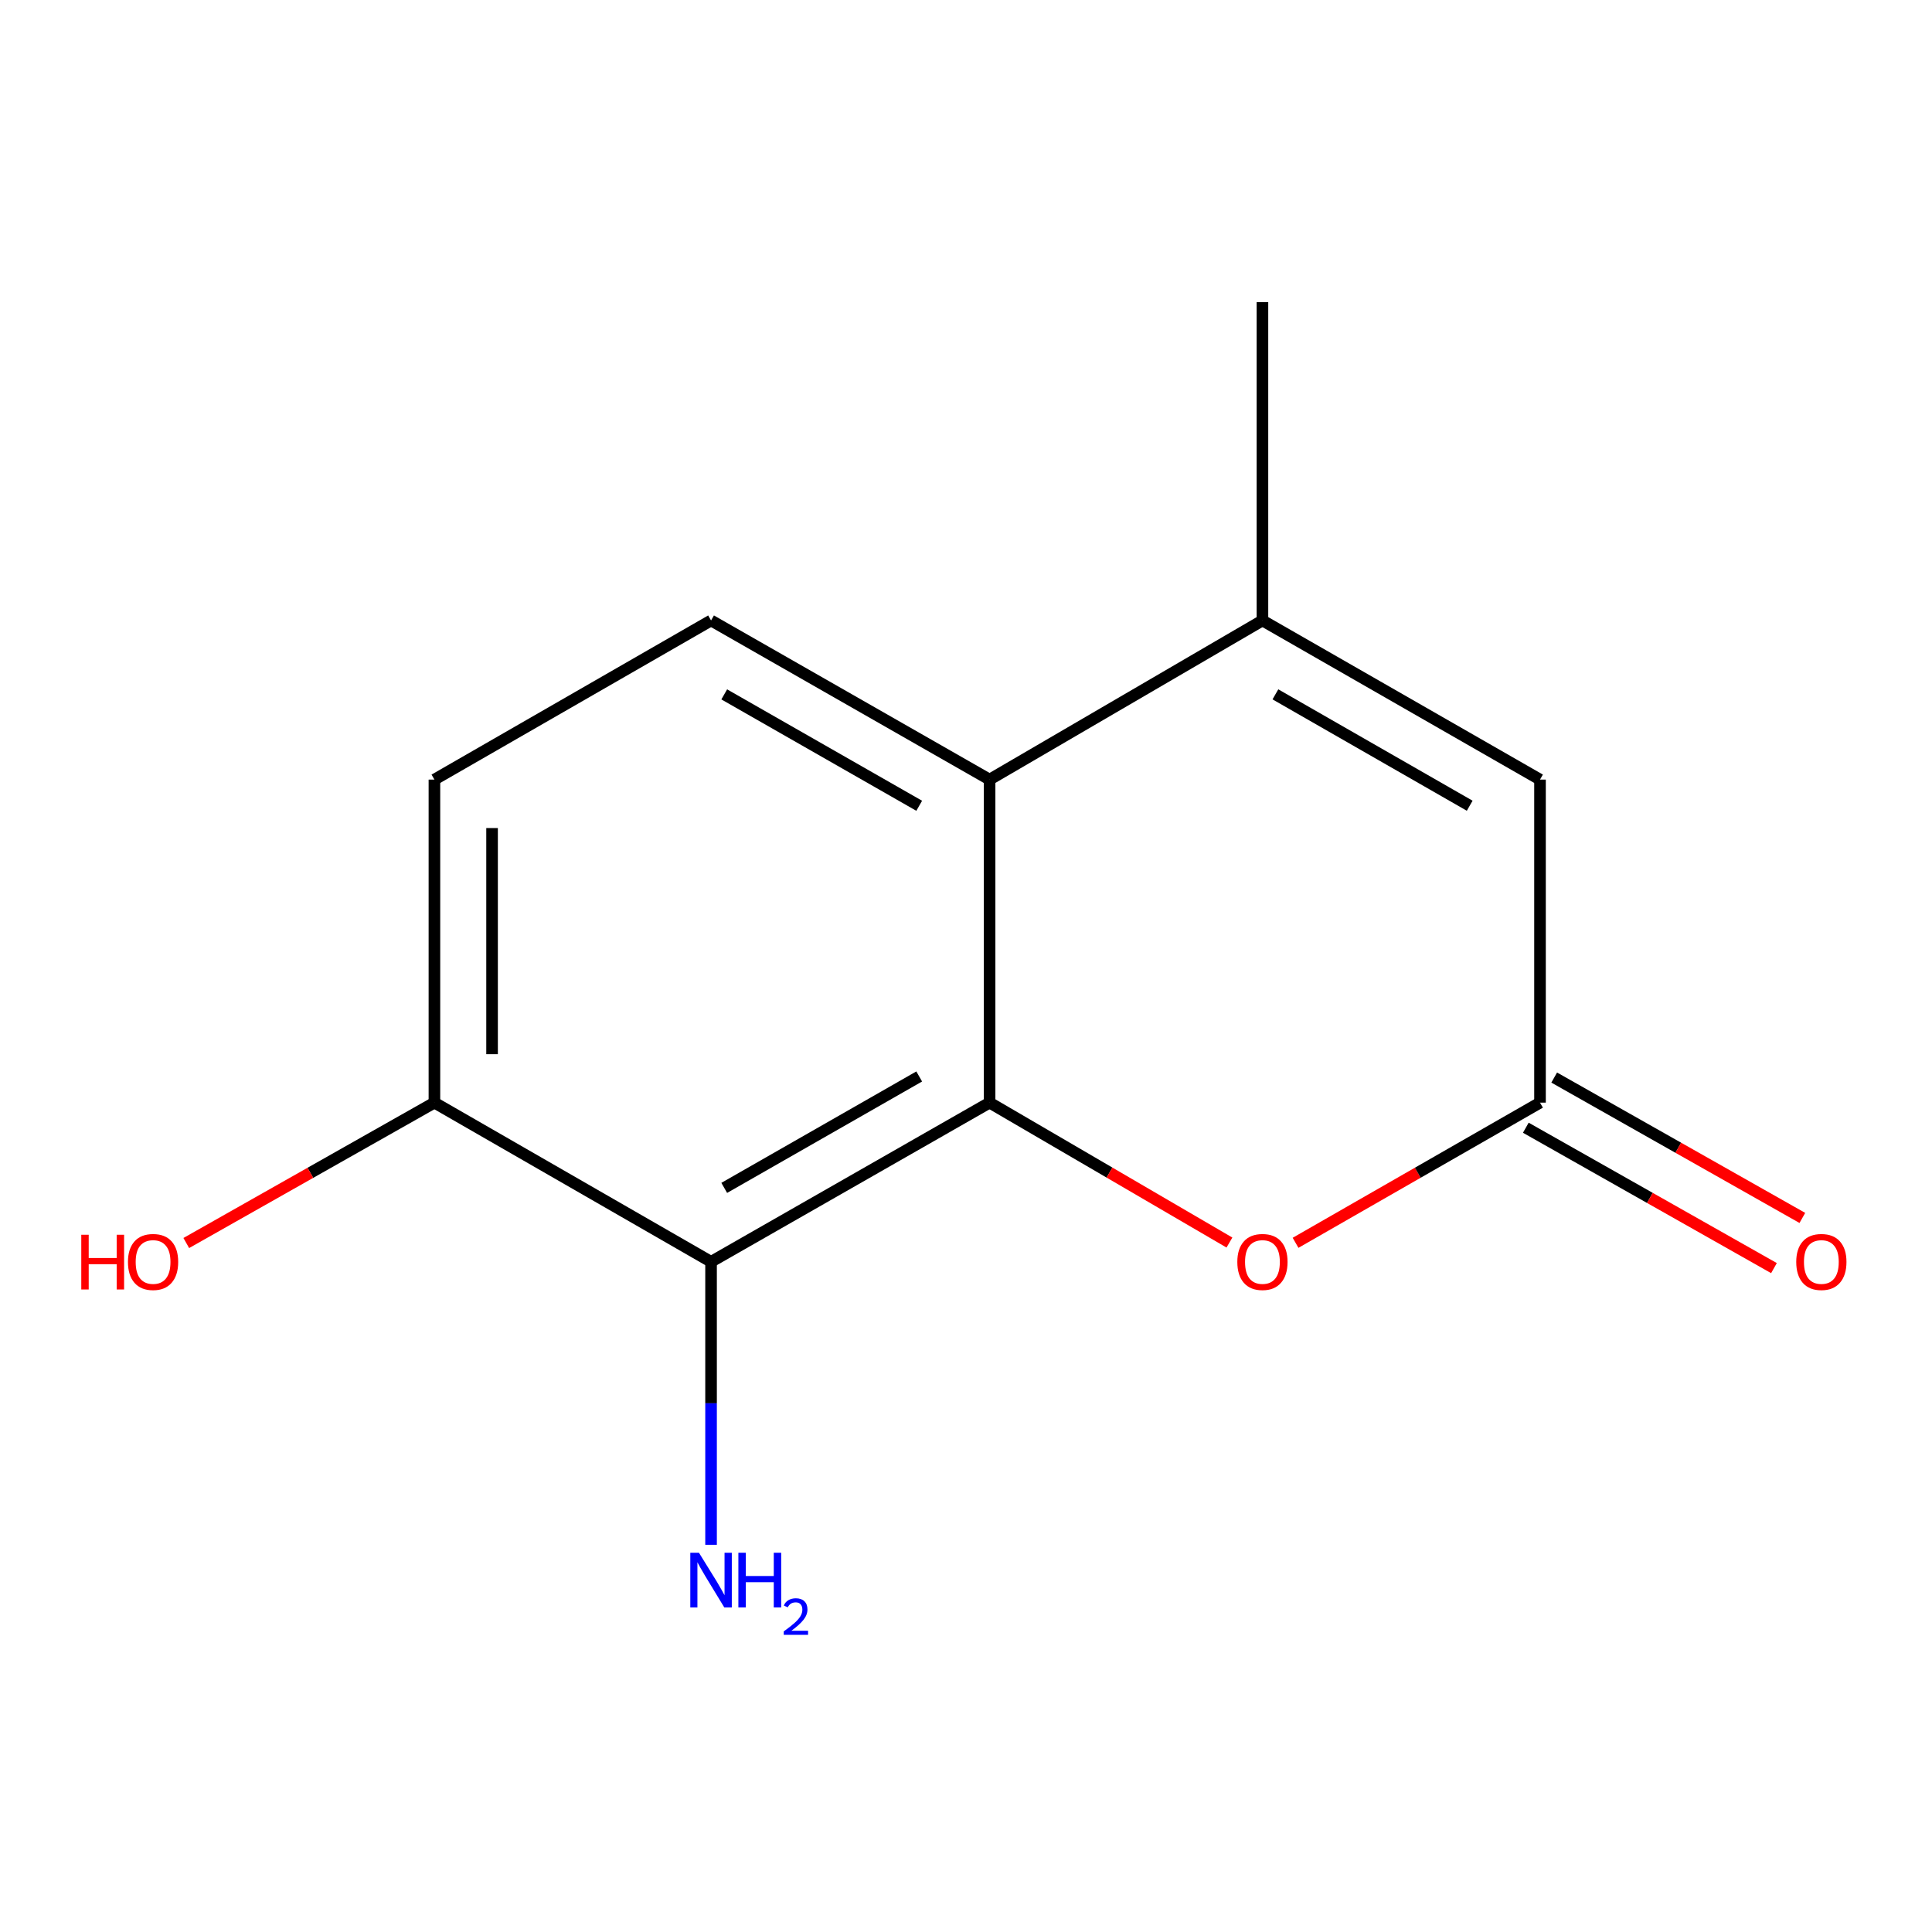 <?xml version='1.0' encoding='iso-8859-1'?>
<svg version='1.1' baseProfile='full'
              xmlns='http://www.w3.org/2000/svg'
                      xmlns:rdkit='http://www.rdkit.org/xml'
                      xmlns:xlink='http://www.w3.org/1999/xlink'
                  xml:space='preserve'
width='1000px' height='1000px' viewBox='0 0 1000 1000'>
<!-- END OF HEADER -->
<rect style='opacity:1.0;fill:#FFFFFF;stroke:none' width='1000' height='1000' x='0' y='0'> </rect>
<path class='bond-0' d='M 512.207,570.723 L 512.207,403.518' style='fill:none;fill-rule:evenodd;stroke:#000000;stroke-width:6px;stroke-linecap:butt;stroke-linejoin:miter;stroke-opacity:1' />
<path class='bond-1' d='M 512.207,570.723 L 368.042,653.108' style='fill:none;fill-rule:evenodd;stroke:#000000;stroke-width:6px;stroke-linecap:butt;stroke-linejoin:miter;stroke-opacity:1' />
<path class='bond-1' d='M 475.778,557.175 L 374.863,614.845' style='fill:none;fill-rule:evenodd;stroke:#000000;stroke-width:6px;stroke-linecap:butt;stroke-linejoin:miter;stroke-opacity:1' />
<path class='bond-3' d='M 512.207,570.723 L 574.279,606.932' style='fill:none;fill-rule:evenodd;stroke:#000000;stroke-width:6px;stroke-linecap:butt;stroke-linejoin:miter;stroke-opacity:1' />
<path class='bond-3' d='M 574.279,606.932 L 636.35,643.14' style='fill:none;fill-rule:evenodd;stroke:#FF0000;stroke-width:6px;stroke-linecap:butt;stroke-linejoin:miter;stroke-opacity:1' />
<path class='bond-2' d='M 512.207,403.518 L 653.438,321.15' style='fill:none;fill-rule:evenodd;stroke:#000000;stroke-width:6px;stroke-linecap:butt;stroke-linejoin:miter;stroke-opacity:1' />
<path class='bond-6' d='M 512.207,403.518 L 368.042,321.15' style='fill:none;fill-rule:evenodd;stroke:#000000;stroke-width:6px;stroke-linecap:butt;stroke-linejoin:miter;stroke-opacity:1' />
<path class='bond-6' d='M 475.781,417.069 L 374.865,359.412' style='fill:none;fill-rule:evenodd;stroke:#000000;stroke-width:6px;stroke-linecap:butt;stroke-linejoin:miter;stroke-opacity:1' />
<path class='bond-7' d='M 368.042,653.108 L 224.856,570.723' style='fill:none;fill-rule:evenodd;stroke:#000000;stroke-width:6px;stroke-linecap:butt;stroke-linejoin:miter;stroke-opacity:1' />
<path class='bond-10' d='M 368.042,653.108 L 368.042,726.345' style='fill:none;fill-rule:evenodd;stroke:#000000;stroke-width:6px;stroke-linecap:butt;stroke-linejoin:miter;stroke-opacity:1' />
<path class='bond-10' d='M 368.042,726.345 L 368.042,799.582' style='fill:none;fill-rule:evenodd;stroke:#0000FF;stroke-width:6px;stroke-linecap:butt;stroke-linejoin:miter;stroke-opacity:1' />
<path class='bond-12' d='M 653.438,321.15 L 653.438,156.397' style='fill:none;fill-rule:evenodd;stroke:#000000;stroke-width:6px;stroke-linecap:butt;stroke-linejoin:miter;stroke-opacity:1' />
<path class='bond-13' d='M 653.438,321.15 L 797.105,403.518' style='fill:none;fill-rule:evenodd;stroke:#000000;stroke-width:6px;stroke-linecap:butt;stroke-linejoin:miter;stroke-opacity:1' />
<path class='bond-13' d='M 660.147,359.39 L 760.715,417.047' style='fill:none;fill-rule:evenodd;stroke:#000000;stroke-width:6px;stroke-linecap:butt;stroke-linejoin:miter;stroke-opacity:1' />
<path class='bond-4' d='M 670.578,643.279 L 733.842,607.001' style='fill:none;fill-rule:evenodd;stroke:#FF0000;stroke-width:6px;stroke-linecap:butt;stroke-linejoin:miter;stroke-opacity:1' />
<path class='bond-4' d='M 733.842,607.001 L 797.105,570.723' style='fill:none;fill-rule:evenodd;stroke:#000000;stroke-width:6px;stroke-linecap:butt;stroke-linejoin:miter;stroke-opacity:1' />
<path class='bond-5' d='M 797.105,570.723 L 797.105,403.518' style='fill:none;fill-rule:evenodd;stroke:#000000;stroke-width:6px;stroke-linecap:butt;stroke-linejoin:miter;stroke-opacity:1' />
<path class='bond-8' d='M 789.759,583.708 L 853.98,620.04' style='fill:none;fill-rule:evenodd;stroke:#000000;stroke-width:6px;stroke-linecap:butt;stroke-linejoin:miter;stroke-opacity:1' />
<path class='bond-8' d='M 853.98,620.04 L 918.2,656.372' style='fill:none;fill-rule:evenodd;stroke:#FF0000;stroke-width:6px;stroke-linecap:butt;stroke-linejoin:miter;stroke-opacity:1' />
<path class='bond-8' d='M 804.451,557.739 L 868.672,594.07' style='fill:none;fill-rule:evenodd;stroke:#000000;stroke-width:6px;stroke-linecap:butt;stroke-linejoin:miter;stroke-opacity:1' />
<path class='bond-8' d='M 868.672,594.07 L 932.892,630.402' style='fill:none;fill-rule:evenodd;stroke:#FF0000;stroke-width:6px;stroke-linecap:butt;stroke-linejoin:miter;stroke-opacity:1' />
<path class='bond-14' d='M 368.042,321.15 L 224.856,403.518' style='fill:none;fill-rule:evenodd;stroke:#000000;stroke-width:6px;stroke-linecap:butt;stroke-linejoin:miter;stroke-opacity:1' />
<path class='bond-9' d='M 224.856,570.723 L 224.856,403.518' style='fill:none;fill-rule:evenodd;stroke:#000000;stroke-width:6px;stroke-linecap:butt;stroke-linejoin:miter;stroke-opacity:1' />
<path class='bond-9' d='M 254.693,545.643 L 254.693,428.598' style='fill:none;fill-rule:evenodd;stroke:#000000;stroke-width:6px;stroke-linecap:butt;stroke-linejoin:miter;stroke-opacity:1' />
<path class='bond-11' d='M 224.856,570.723 L 160.635,607.055' style='fill:none;fill-rule:evenodd;stroke:#000000;stroke-width:6px;stroke-linecap:butt;stroke-linejoin:miter;stroke-opacity:1' />
<path class='bond-11' d='M 160.635,607.055 L 96.415,643.387' style='fill:none;fill-rule:evenodd;stroke:#FF0000;stroke-width:6px;stroke-linecap:butt;stroke-linejoin:miter;stroke-opacity:1' />
<path  class='atom-4' d='M 640.438 653.188
Q 640.438 646.388, 643.798 642.588
Q 647.158 638.788, 653.438 638.788
Q 659.718 638.788, 663.078 642.588
Q 666.438 646.388, 666.438 653.188
Q 666.438 660.068, 663.038 663.988
Q 659.638 667.868, 653.438 667.868
Q 647.198 667.868, 643.798 663.988
Q 640.438 660.108, 640.438 653.188
M 653.438 664.668
Q 657.758 664.668, 660.078 661.788
Q 662.438 658.868, 662.438 653.188
Q 662.438 647.628, 660.078 644.828
Q 657.758 641.988, 653.438 641.988
Q 649.118 641.988, 646.758 644.788
Q 644.438 647.588, 644.438 653.188
Q 644.438 658.908, 646.758 661.788
Q 649.118 664.668, 653.438 664.668
' fill='#FF0000'/>
<path  class='atom-9' d='M 929.729 653.188
Q 929.729 646.388, 933.089 642.588
Q 936.449 638.788, 942.729 638.788
Q 949.009 638.788, 952.369 642.588
Q 955.729 646.388, 955.729 653.188
Q 955.729 660.068, 952.329 663.988
Q 948.929 667.868, 942.729 667.868
Q 936.489 667.868, 933.089 663.988
Q 929.729 660.108, 929.729 653.188
M 942.729 664.668
Q 947.049 664.668, 949.369 661.788
Q 951.729 658.868, 951.729 653.188
Q 951.729 647.628, 949.369 644.828
Q 947.049 641.988, 942.729 641.988
Q 938.409 641.988, 936.049 644.788
Q 933.729 647.588, 933.729 653.188
Q 933.729 658.908, 936.049 661.788
Q 938.409 664.668, 942.729 664.668
' fill='#FF0000'/>
<path  class='atom-11' d='M 361.782 803.701
L 371.062 818.701
Q 371.982 820.181, 373.462 822.861
Q 374.942 825.541, 375.022 825.701
L 375.022 803.701
L 378.782 803.701
L 378.782 832.021
L 374.902 832.021
L 364.942 815.621
Q 363.782 813.701, 362.542 811.501
Q 361.342 809.301, 360.982 808.621
L 360.982 832.021
L 357.302 832.021
L 357.302 803.701
L 361.782 803.701
' fill='#0000FF'/>
<path  class='atom-11' d='M 382.182 803.701
L 386.022 803.701
L 386.022 815.741
L 400.502 815.741
L 400.502 803.701
L 404.342 803.701
L 404.342 832.021
L 400.502 832.021
L 400.502 818.941
L 386.022 818.941
L 386.022 832.021
L 382.182 832.021
L 382.182 803.701
' fill='#0000FF'/>
<path  class='atom-11' d='M 405.715 831.027
Q 406.402 829.258, 408.038 828.281
Q 409.675 827.278, 411.946 827.278
Q 414.77 827.278, 416.354 828.809
Q 417.938 830.341, 417.938 833.06
Q 417.938 835.832, 415.879 838.419
Q 413.846 841.006, 409.622 844.069
L 418.255 844.069
L 418.255 846.181
L 405.662 846.181
L 405.662 844.412
Q 409.147 841.93, 411.206 840.082
Q 413.292 838.234, 414.295 836.571
Q 415.298 834.908, 415.298 833.192
Q 415.298 831.397, 414.401 830.393
Q 413.503 829.39, 411.946 829.39
Q 410.441 829.39, 409.438 829.997
Q 408.434 830.605, 407.722 831.951
L 405.715 831.027
' fill='#0000FF'/>
<path  class='atom-12' d='M 42.072 639.108
L 45.912 639.108
L 45.912 651.148
L 60.392 651.148
L 60.392 639.108
L 64.232 639.108
L 64.232 667.428
L 60.392 667.428
L 60.392 654.348
L 45.912 654.348
L 45.912 667.428
L 42.072 667.428
L 42.072 639.108
' fill='#FF0000'/>
<path  class='atom-12' d='M 66.232 653.188
Q 66.232 646.388, 69.592 642.588
Q 72.952 638.788, 79.232 638.788
Q 85.512 638.788, 88.872 642.588
Q 92.232 646.388, 92.232 653.188
Q 92.232 660.068, 88.832 663.988
Q 85.432 667.868, 79.232 667.868
Q 72.992 667.868, 69.592 663.988
Q 66.232 660.108, 66.232 653.188
M 79.232 664.668
Q 83.552 664.668, 85.872 661.788
Q 88.232 658.868, 88.232 653.188
Q 88.232 647.628, 85.872 644.828
Q 83.552 641.988, 79.232 641.988
Q 74.912 641.988, 72.552 644.788
Q 70.232 647.588, 70.232 653.188
Q 70.232 658.908, 72.552 661.788
Q 74.912 664.668, 79.232 664.668
' fill='#FF0000'/>
</svg>
